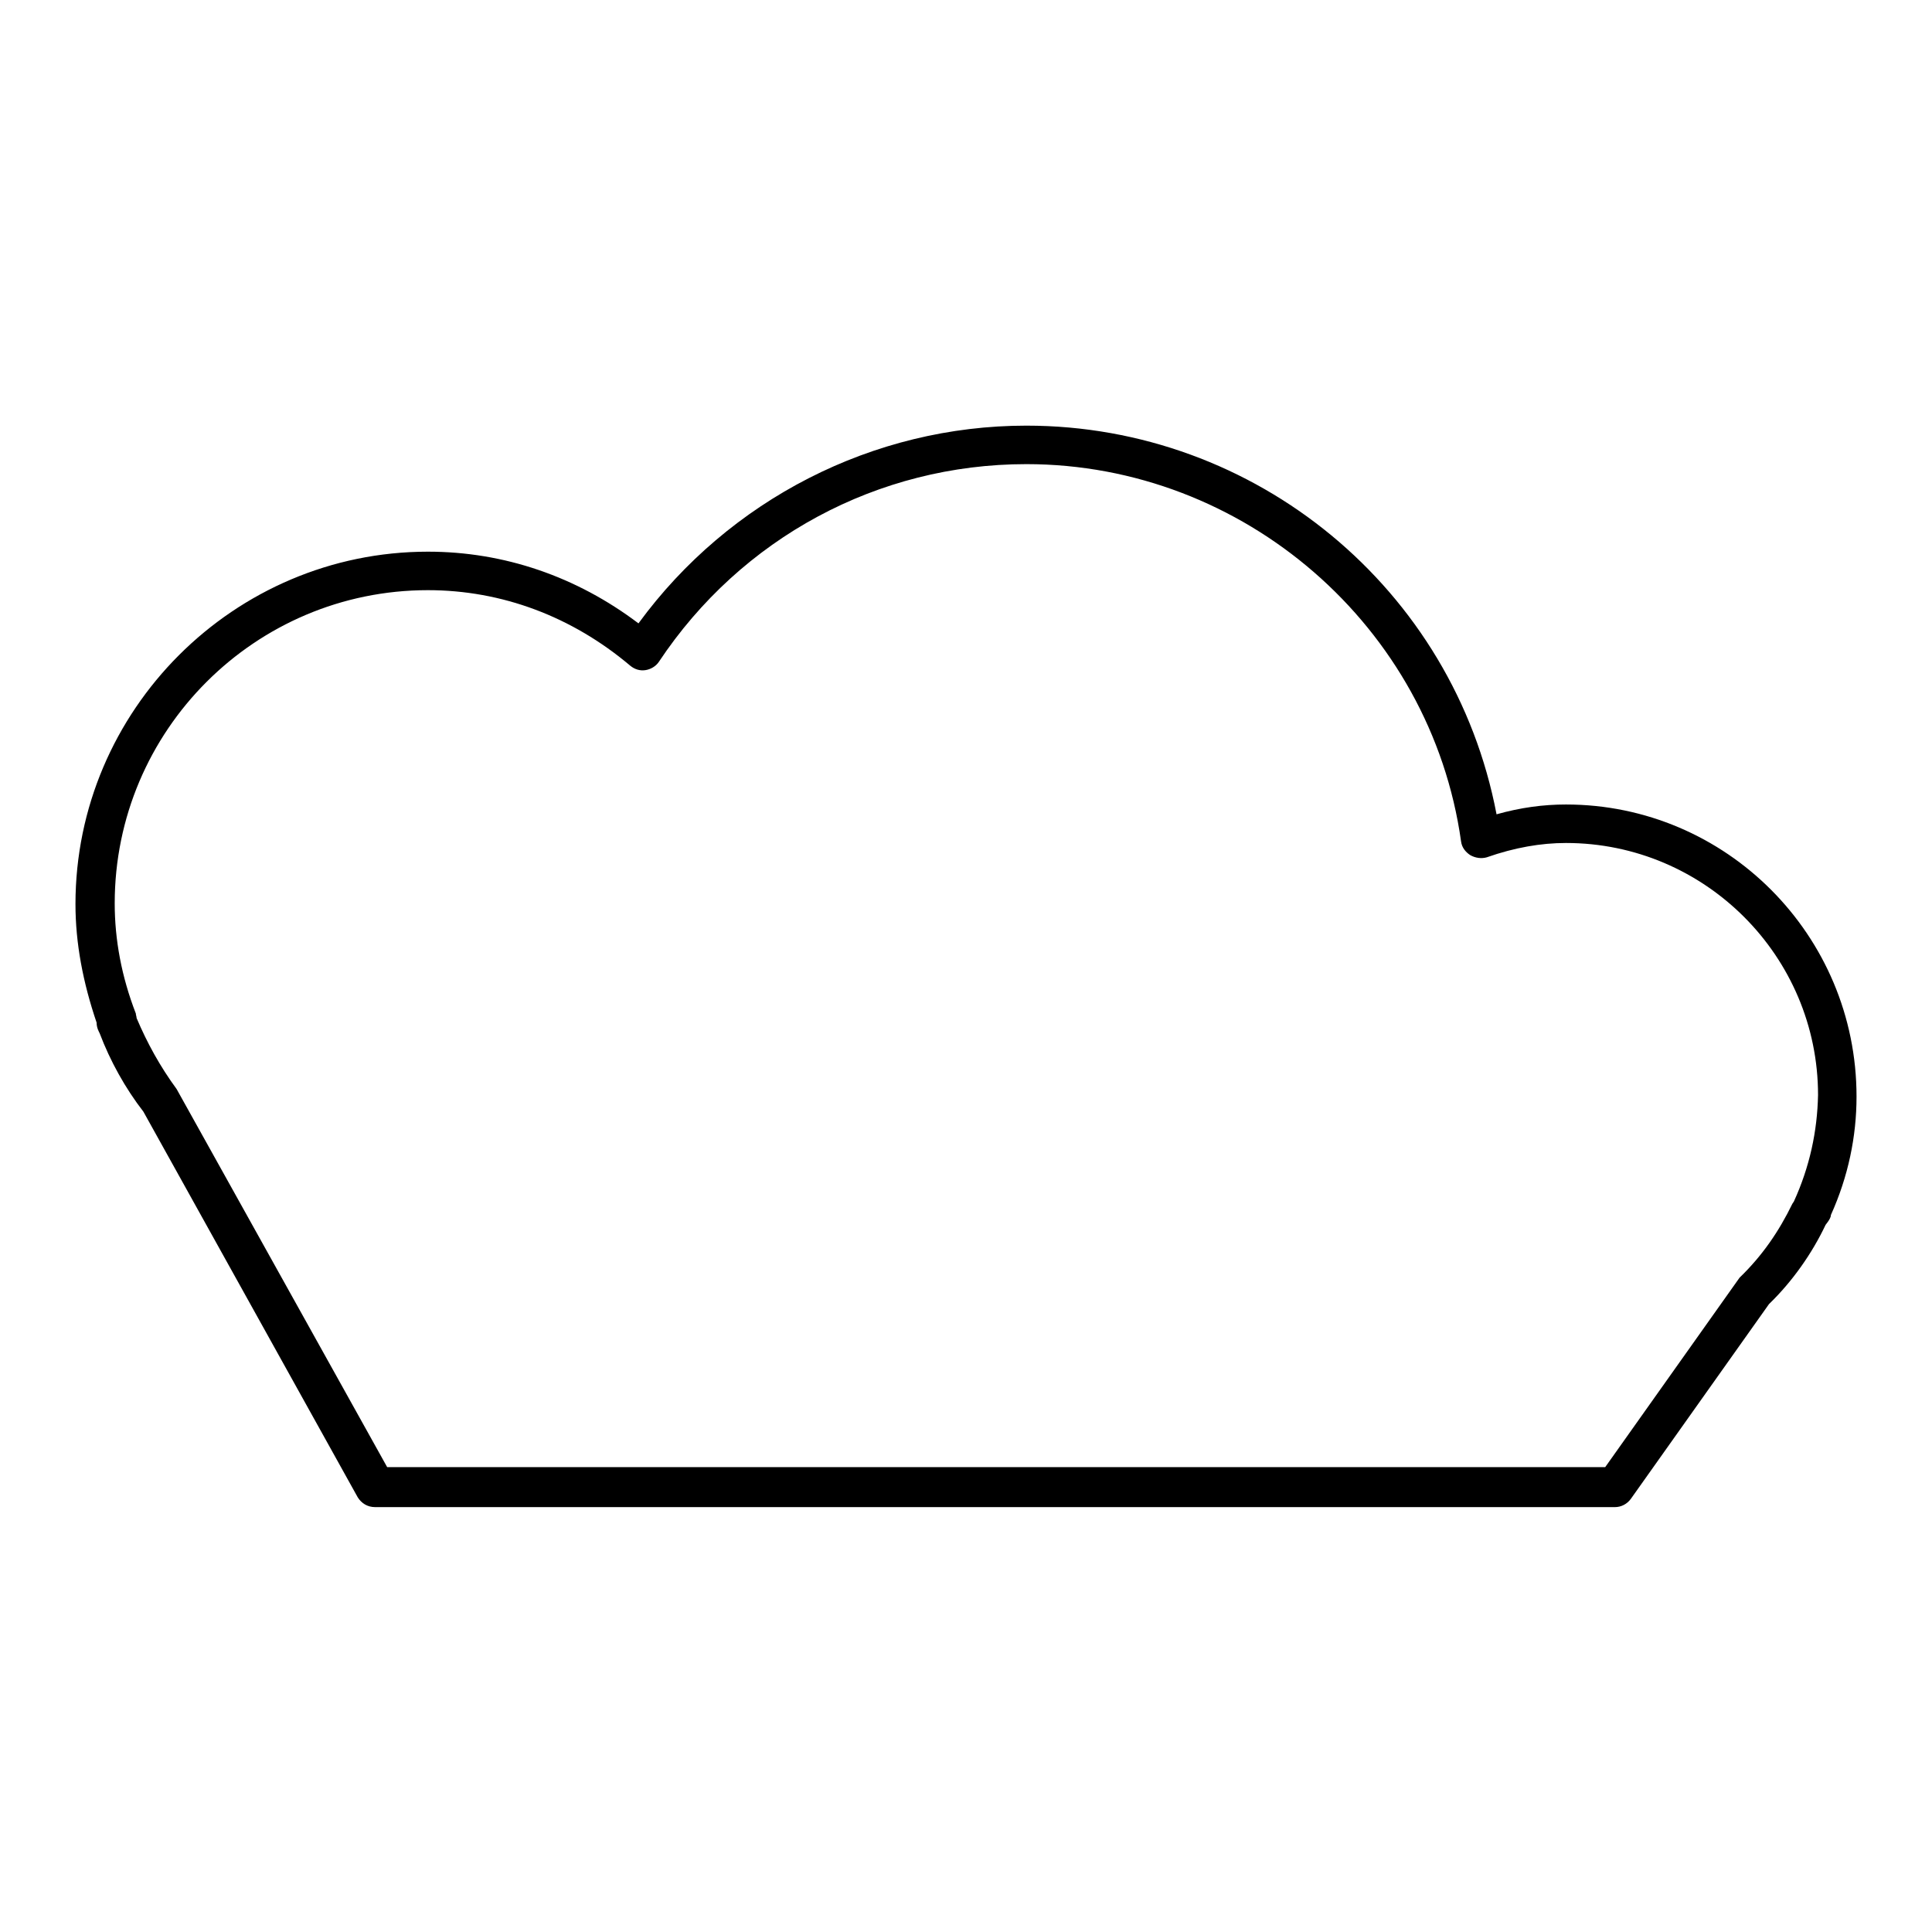 <?xml version="1.0" encoding="utf-8"?>
<!-- Svg Vector Icons : http://www.onlinewebfonts.com/icon -->
<!DOCTYPE svg PUBLIC "-//W3C//DTD SVG 1.1//EN" "http://www.w3.org/Graphics/SVG/1.1/DTD/svg11.dtd">
<svg version="1.1" xmlns="http://www.w3.org/2000/svg" xmlns:xlink="http://www.w3.org/1999/xlink" x="0px" y="0px" viewBox="0 0 256 256" enable-background="new 0 0 256 256" xml:space="preserve">
<g><g><g><path fill="#000000" d="M207.5,106.6c-3,0-6,0.4-9.2,1.3C192.6,78,166.4,56.4,136,56.4c-20.3,0-39.4,9.8-51.4,26.2c-8.2-6.2-17.8-9.5-27.9-9.5C31,73.1,10,94.1,10,119.8c0,5.2,1,10.4,2.8,15.7c0,0.4,0.1,0.8,0.3,1.2l0.1,0.2c1.4,3.7,3.4,7.3,5.8,10.4l28.4,51.1c0.5,0.8,1.3,1.3,2.3,1.3H214c0.8,0,1.6-0.4,2.1-1.1l18.3-25.8c3.1-3,5.7-6.7,7.5-10.5l0.3-0.4c0.2-0.3,0.4-0.6,0.4-0.9c2.3-5.1,3.4-10.4,3.4-15.7C246,123.9,228.7,106.6,207.5,106.6z M237.7,159.2l-0.2,0.3c-1.8,3.7-4,6.9-7,9.8l-17.8,25.1H51.3l-27.9-50.1c-2.2-3-3.9-6.1-5.3-9.4c0-0.2-0.1-0.4-0.1-0.6c-1.9-4.9-2.8-9.8-2.8-14.6c0-22.9,18.6-41.5,41.5-41.5c9.8,0,19.1,3.5,26.8,10c0.6,0.5,1.3,0.7,2,0.6c0.7-0.1,1.4-0.5,1.8-1.1c10.9-16.4,29-26.2,48.7-26.2c28.8,0,53.6,21.5,57.6,50c0.1,0.8,0.6,1.4,1.2,1.8c0.7,0.4,1.5,0.5,2.2,0.3c3.7-1.3,7.2-1.9,10.5-1.9c18.4,0,33.4,15,33.4,33.4C240.8,149.9,239.8,154.6,237.7,159.2z"/></g><g></g><g></g><g></g><g></g><g></g><g></g><g></g><g></g><g></g><g></g><g></g><g></g><g></g><g></g><g></g></g></g>
</svg>